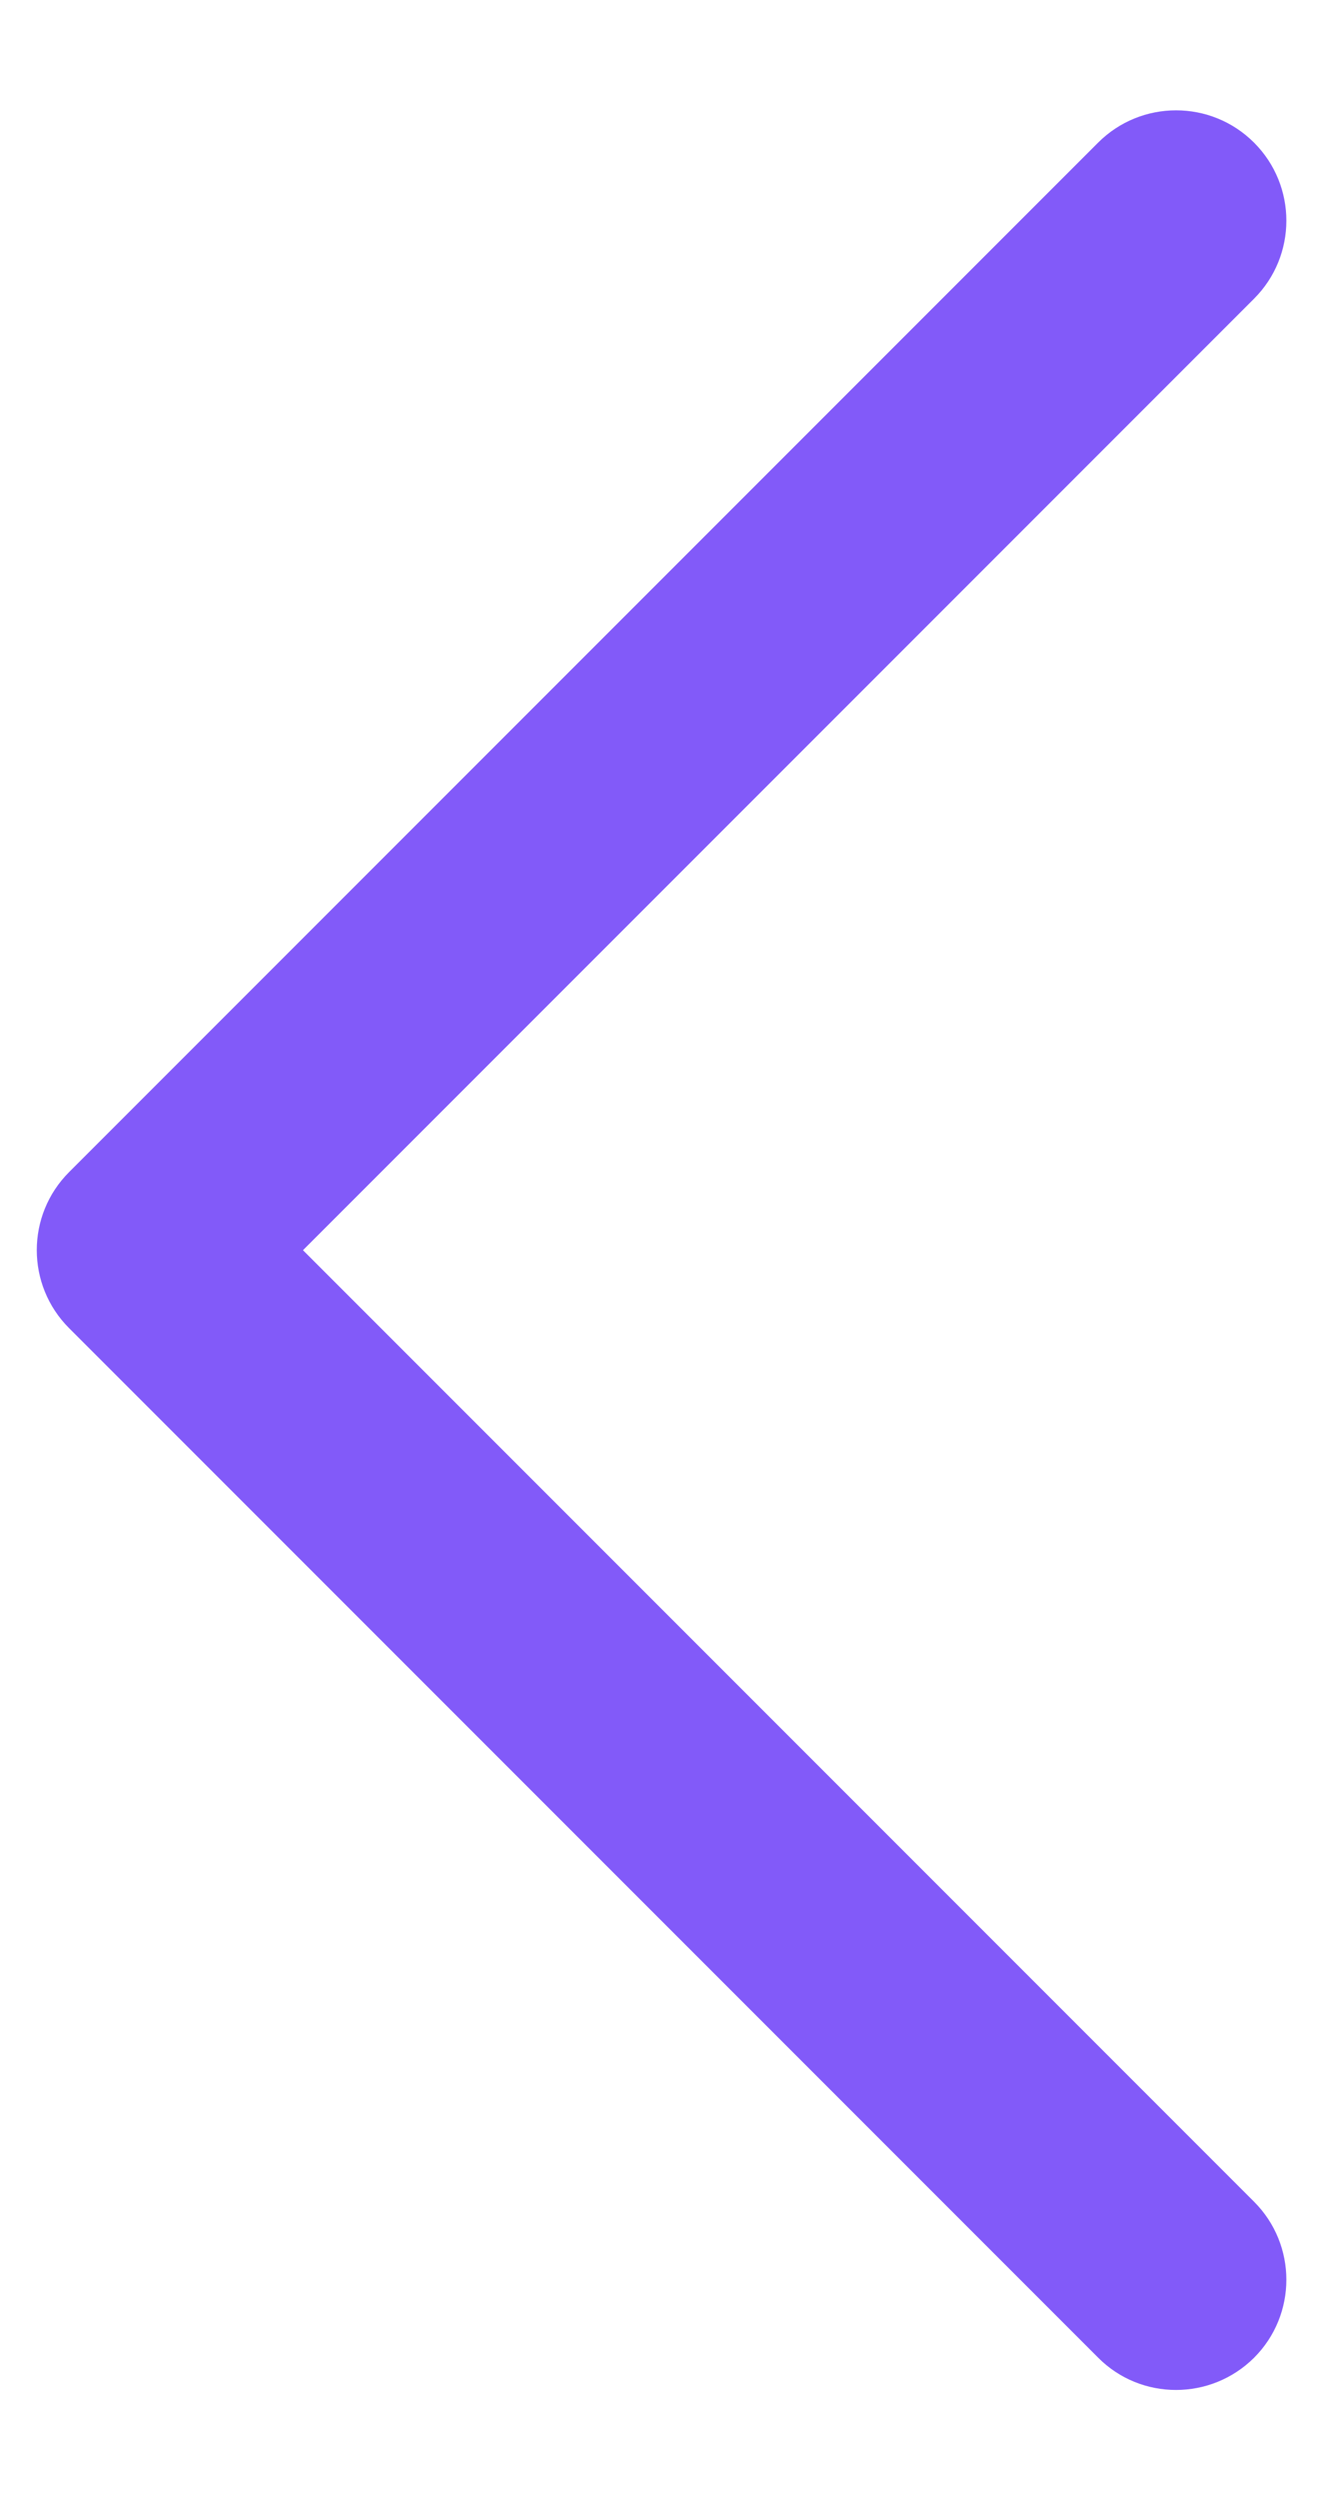 <svg width="9" height="17" viewBox="0 0 9 17" fill="none" xmlns="http://www.w3.org/2000/svg">
    <path
        d="M8 16.251C7.808 16.251 7.616 16.178 7.47 16.031L0.47 9.031C0.177 8.738 0.177 8.263 0.47 7.97L7.47 0.97C7.763 0.677 8.238 0.677 8.531 0.97C8.824 1.263 8.824 1.738 8.531 2.031L2.061 8.501L8.531 14.971C8.824 15.264 8.824 15.739 8.531 16.032C8.384 16.178 8.192 16.251 8 16.251Z"
        fill="#825AF9" />
</svg>